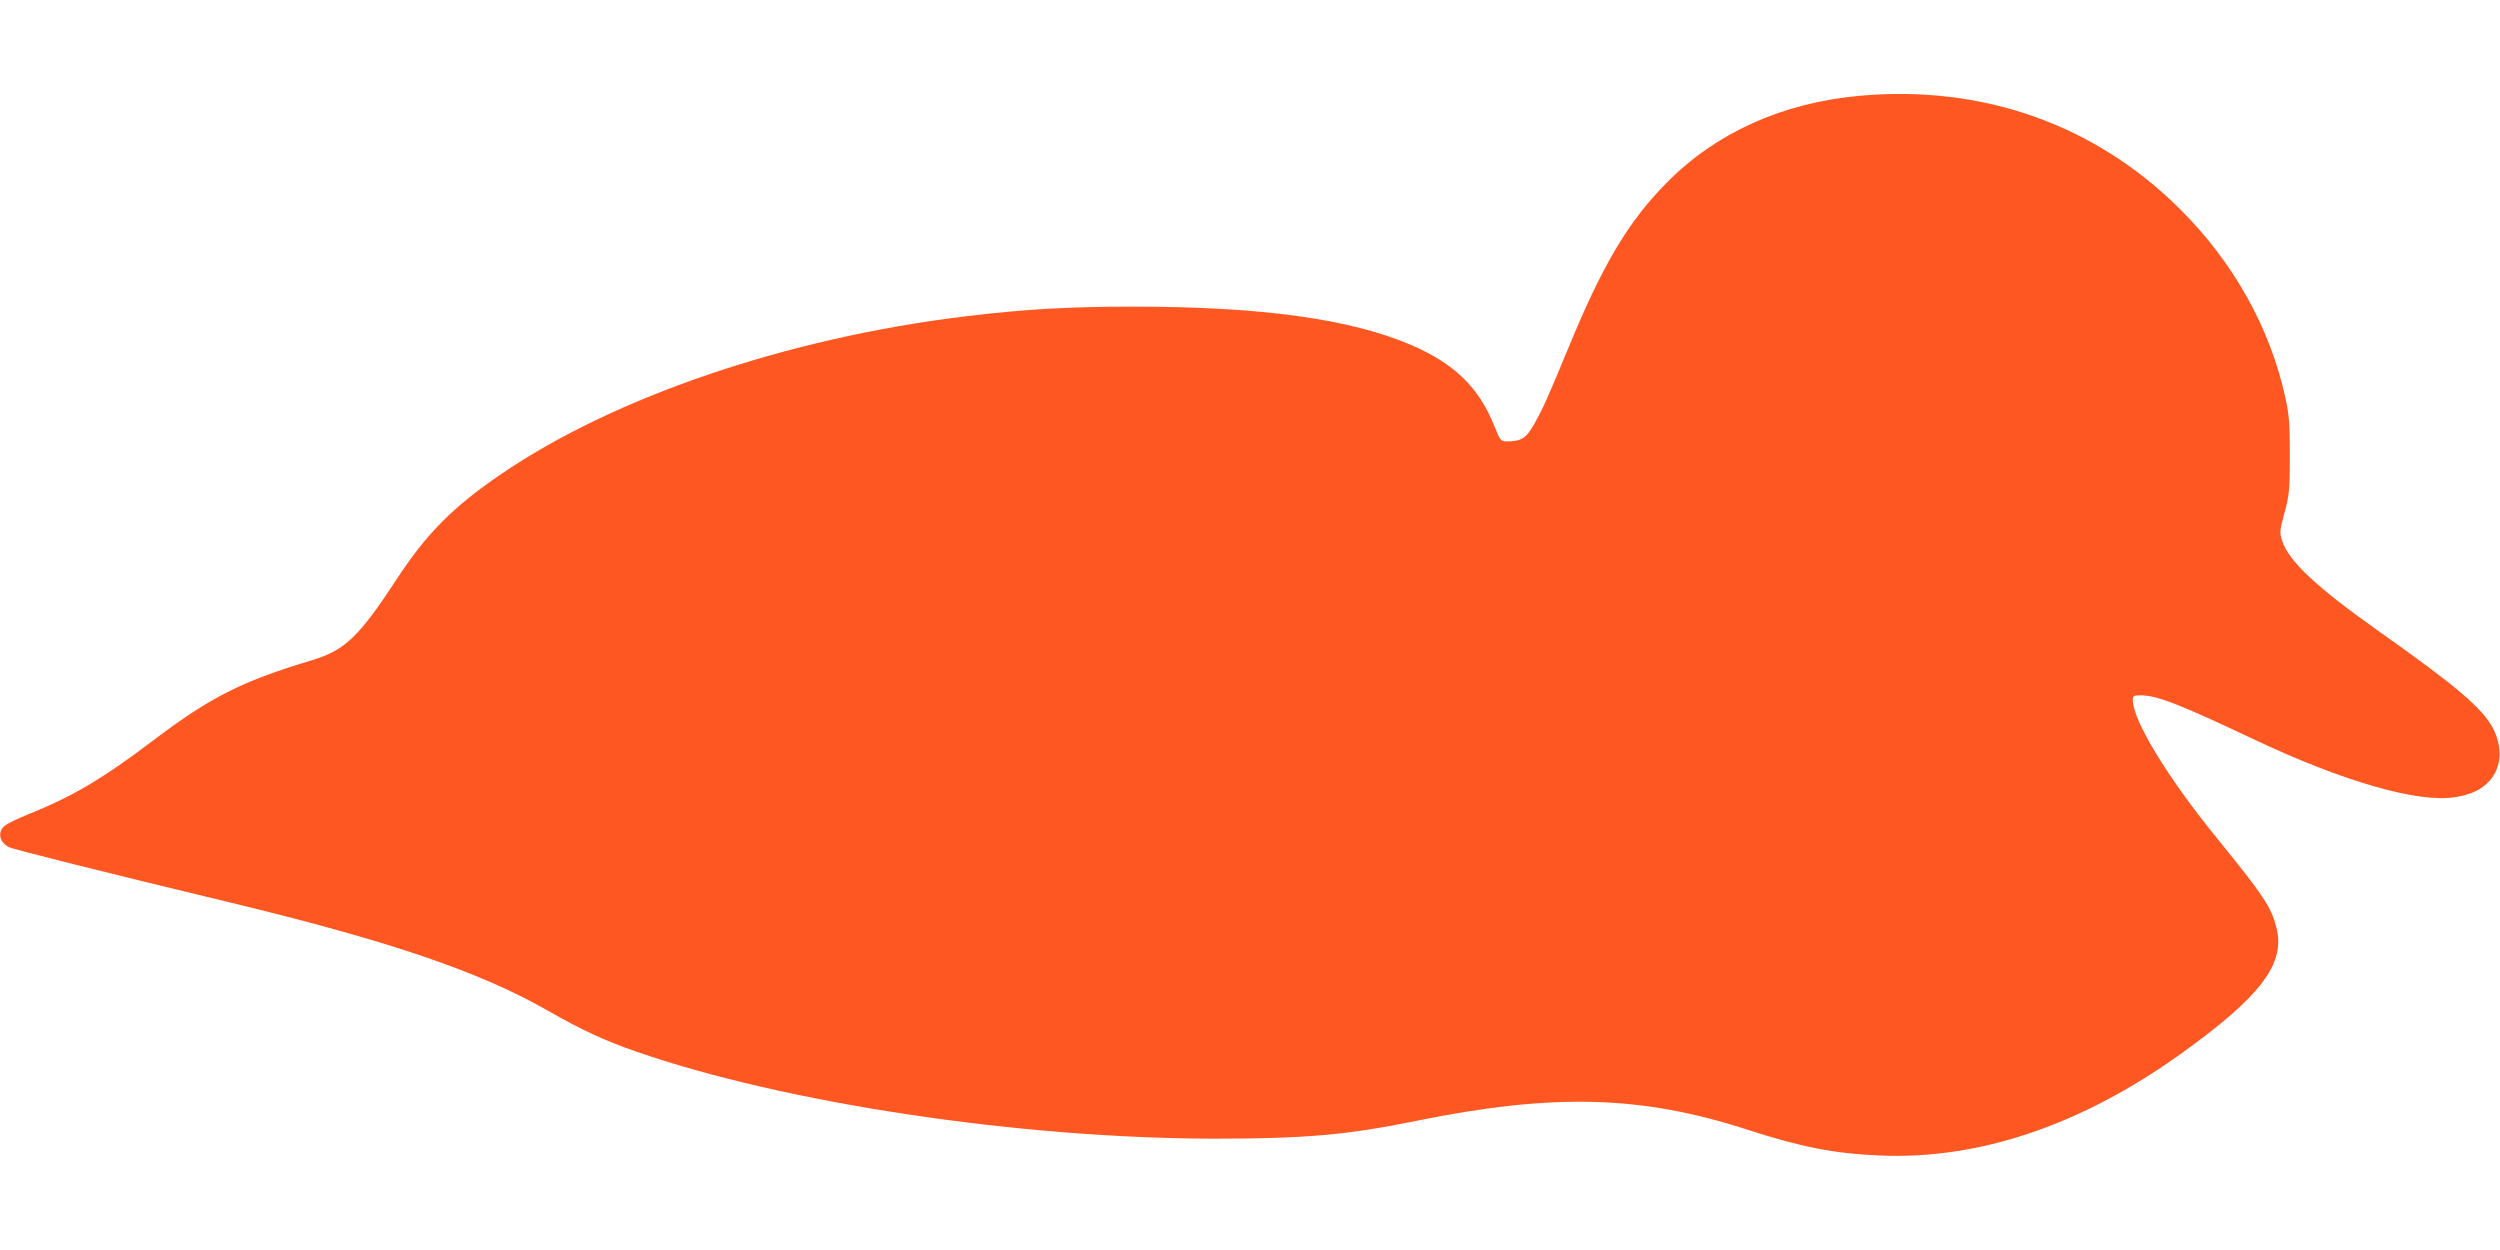 <?xml version="1.0" standalone="no"?>
<!DOCTYPE svg PUBLIC "-//W3C//DTD SVG 20010904//EN"
 "http://www.w3.org/TR/2001/REC-SVG-20010904/DTD/svg10.dtd">
<svg version="1.0" xmlns="http://www.w3.org/2000/svg"
 width="1280pt" height="640pt" viewBox="0 0 1280 640"
 preserveAspectRatio="xMidYMid meet">
<g transform="translate(0,640) scale(0.1,-0.1)"
fill="#ff5722" stroke="none">
<path d="M9515 5909 c-392 -37 -729 -189 -980 -443 -199 -200 -331 -424 -506
-850 -109 -263 -128 -305 -172 -384 -43 -76 -67 -92 -143 -92 -30 0 -33 4 -64
81 -79 196 -203 316 -421 411 -313 135 -769 198 -1428 198 -331 0 -556 -13
-861 -50 -911 -111 -1796 -412 -2375 -808 -244 -166 -380 -303 -529 -530 -199
-304 -269 -371 -441 -423 -360 -108 -520 -190 -812 -411 -257 -195 -413 -287
-640 -378 -54 -21 -108 -48 -120 -59 -37 -32 -26 -83 22 -108 19 -11 515 -135
1130 -283 820 -198 1281 -355 1629 -554 172 -99 292 -154 453 -210 760 -264
1962 -445 2963 -446 461 0 678 19 1030 91 703 143 1154 131 1697 -45 274 -89
444 -122 673 -132 511 -23 1035 154 1548 522 408 293 535 460 487 646 -27 105
-65 162 -307 460 -250 307 -428 600 -428 703 0 22 4 25 38 25 85 0 196 -43
587 -228 458 -216 841 -325 1028 -293 83 14 134 39 175 85 61 69 66 173 15
269 -55 103 -189 216 -585 496 -319 226 -458 356 -493 461 -14 43 -14 50 12
145 24 92 27 116 27 290 0 161 -3 206 -22 295 -78 360 -265 695 -541 970 -436
434 -1014 638 -1646 579z"/>
</g>
</svg>

